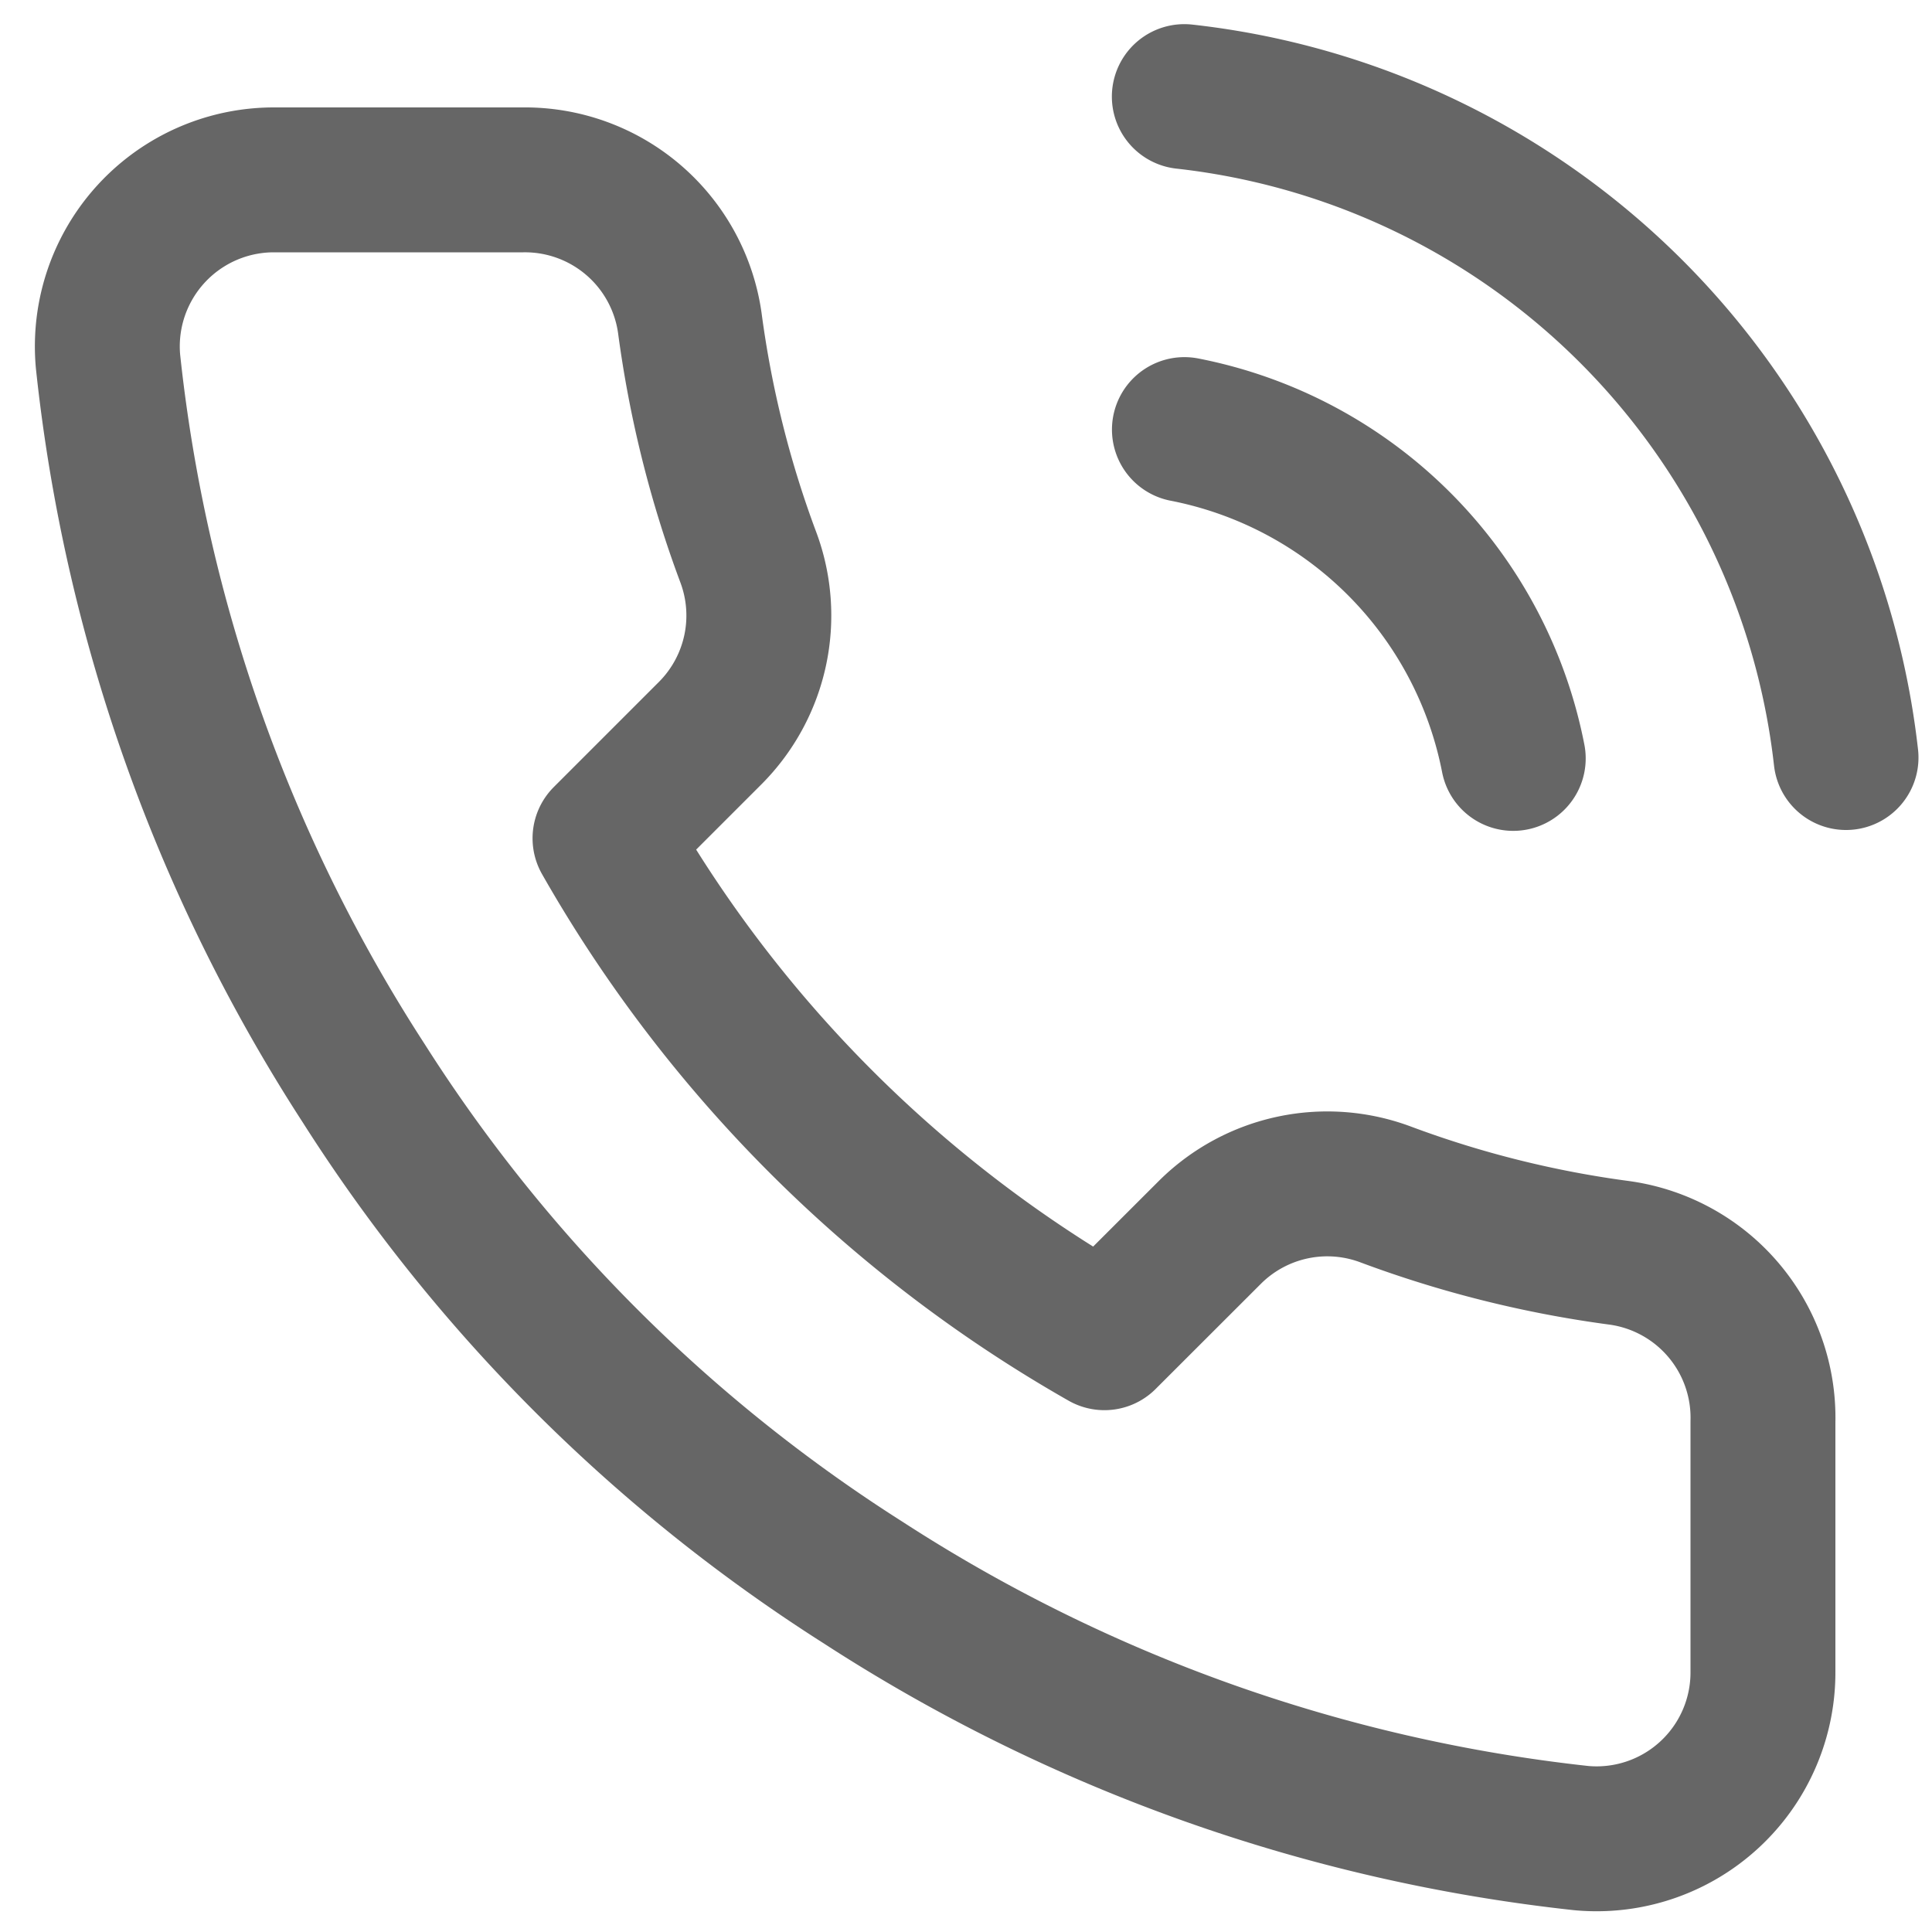<svg width="20" height="20" xmlns="http://www.w3.org/2000/svg" fill="none">

 <g>
  <title>Layer 1</title>
  <path id="svg_1" d="m12.261,4.447a4.309,4.309 0 0 1 3.404,3.404m-3.405,-6.851a7.756,7.756 0 0 1 6.85,6.842m-0.86,6.877l0,2.585a1.722,1.722 0 0 1 -1.88,1.724a17.056,17.056 0 0 1 -7.436,-2.646a16.805,16.805 0 0 1 -5.17,-5.17a17.053,17.053 0 0 1 -2.646,-7.472a1.724,1.724 0 0 1 1.715,-1.878l2.585,0a1.723,1.723 0 0 1 1.723,1.482c0.11,0.827 0.312,1.64 0.604,2.421a1.723,1.723 0 0 1 -0.388,1.819l-1.094,1.094a13.789,13.789 0 0 0 5.17,5.17l1.095,-1.094a1.723,1.723 0 0 1 1.819,-0.388a11.09,11.09 0 0 0 2.421,0.604a1.723,1.723 0 0 1 1.482,1.749z" stroke-width="1.5" stroke-linejoin="round" stroke-linecap="round" stroke="#666666"/>
 </g>
</svg>